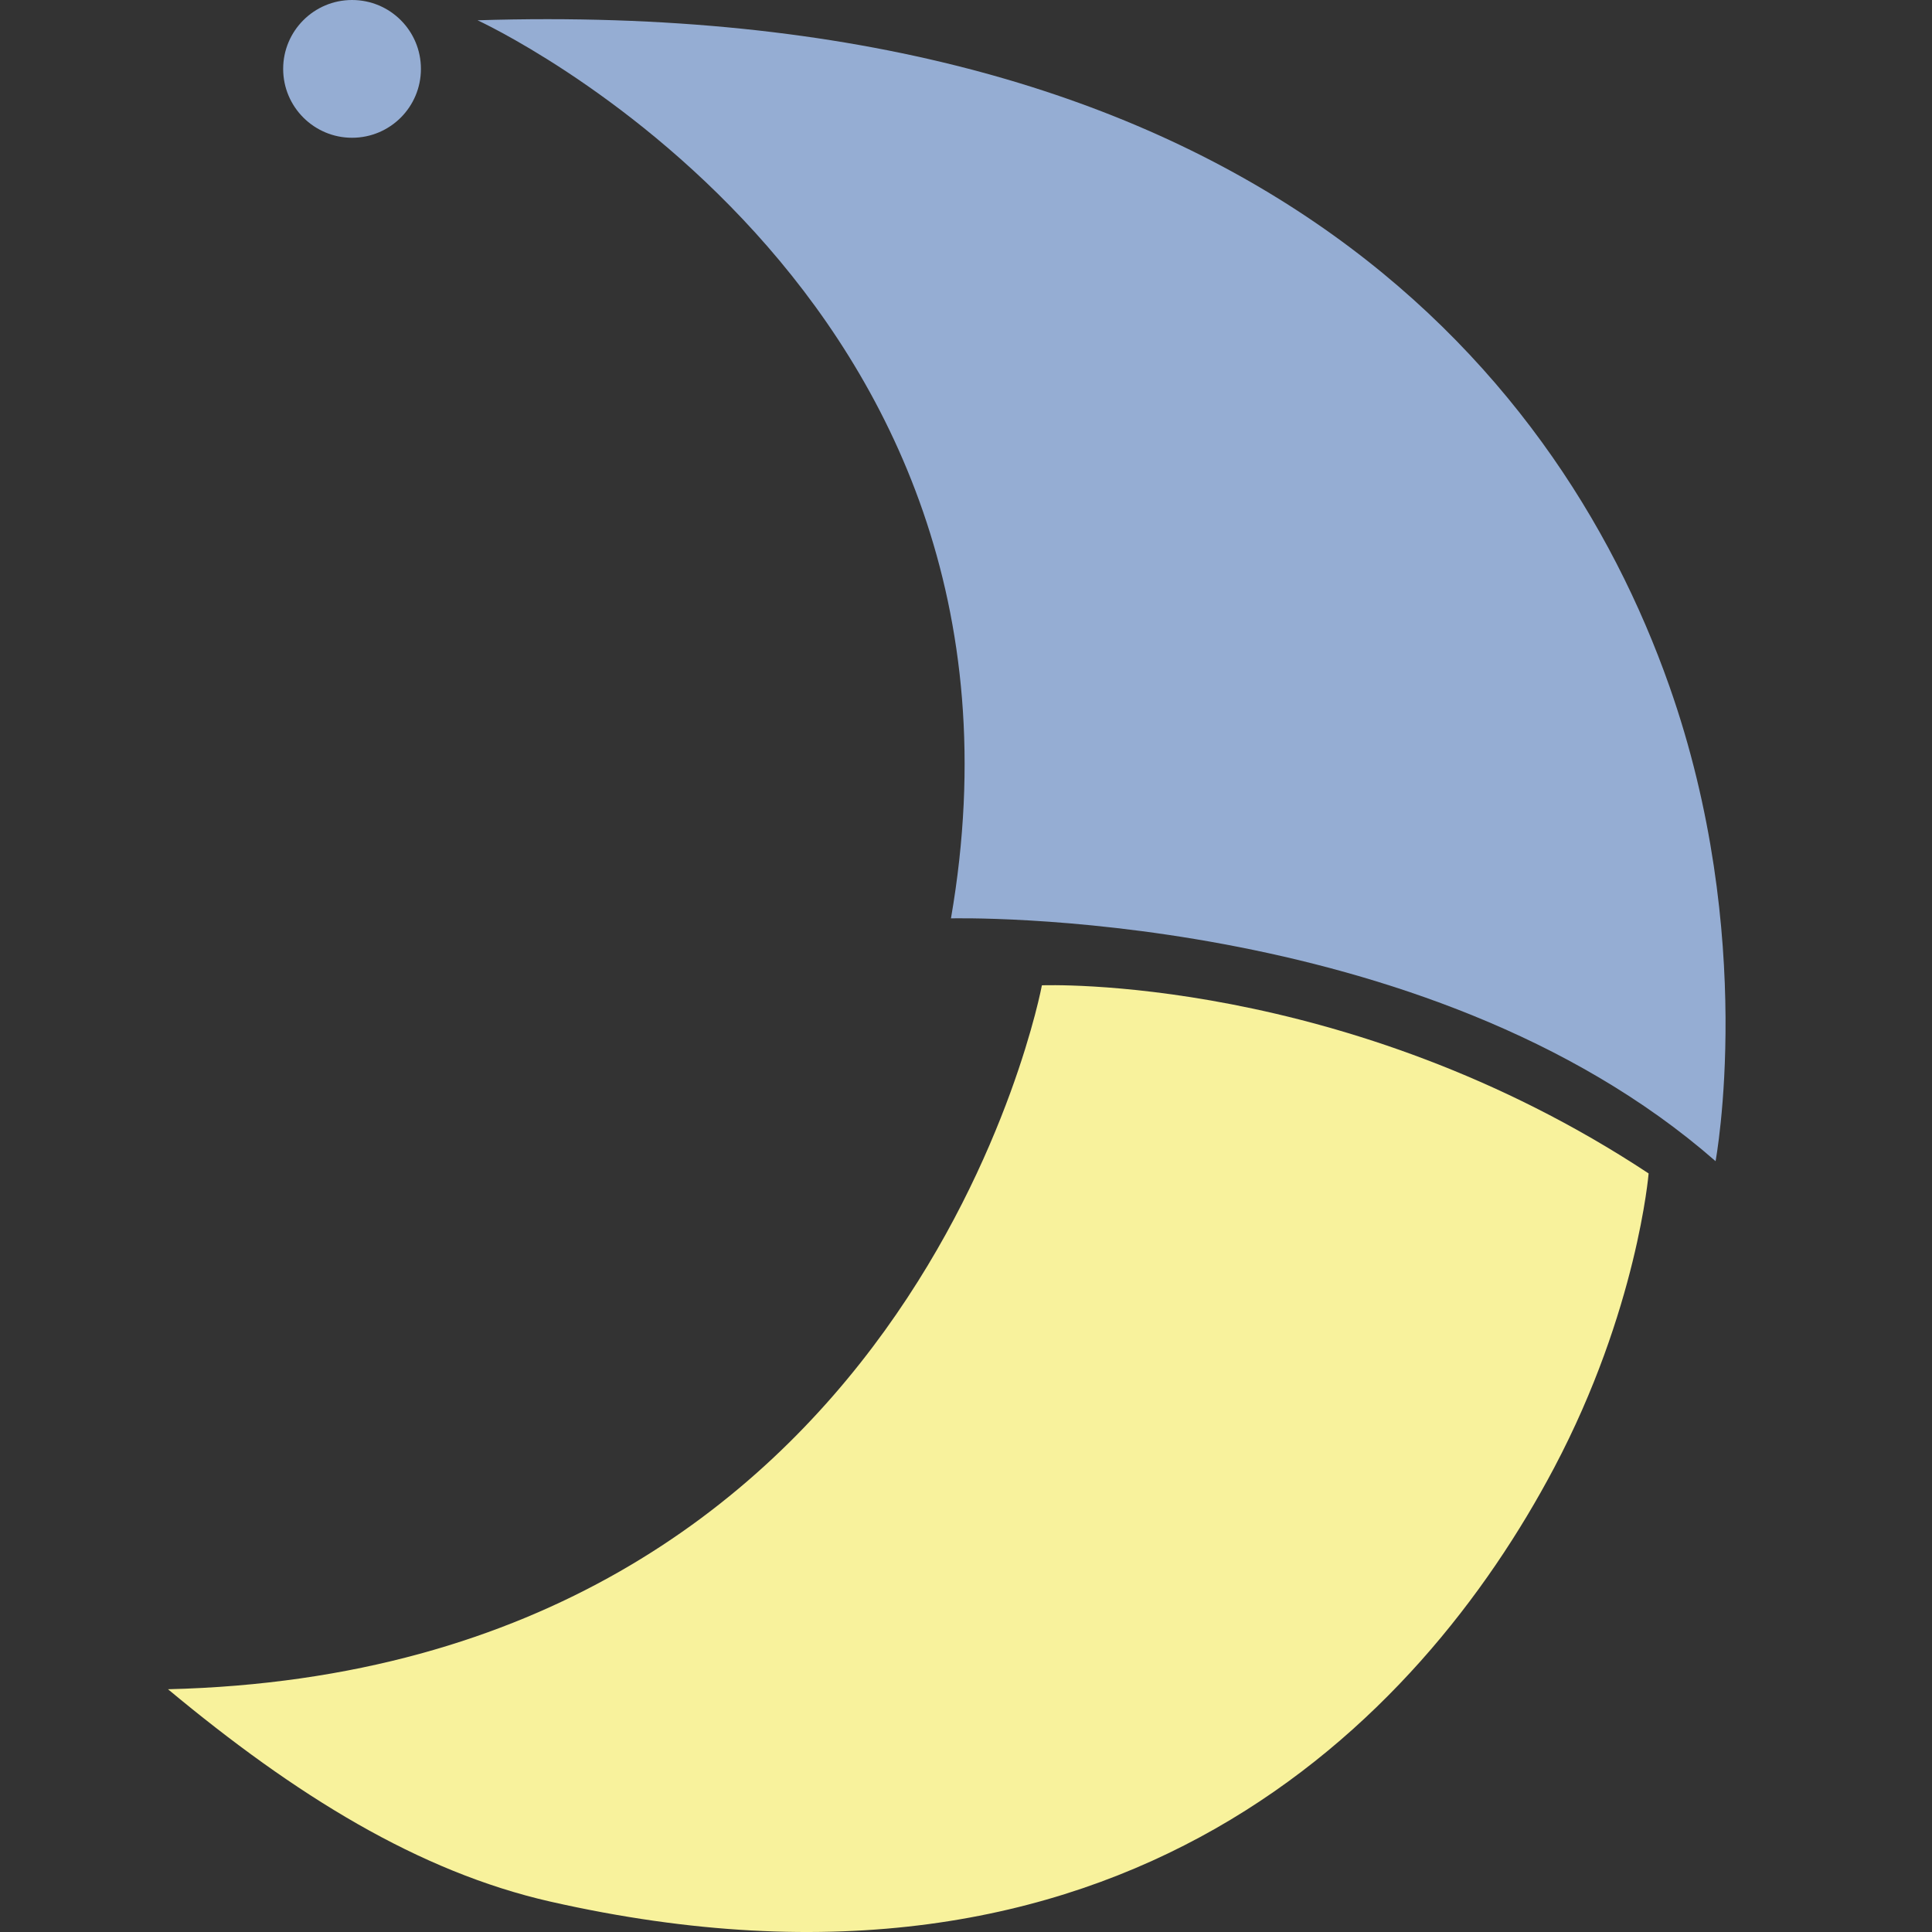 <svg width="46" height="46" viewBox="0 0 46 46" fill="none" xmlns="http://www.w3.org/2000/svg">
<rect x="0" y="0" width="46" height="46" fill="#333333" stroke="none"/>
<path d="M10.022 1.64C10.022 2.547 9.289 3.28 8.382 3.28C7.479 3.28 6.742 2.547 6.742 1.64C6.742 0.737 7.475 0 8.382 0C9.289 0 10.022 0.733 10.022 1.64Z" fill="#95ADD3"/>
<path d="M39.745 16.332C37.029 8.624 29.46 -0.085 11.37 0.483C11.37 0.483 25.244 6.84 22.642 21.866C22.642 21.866 33.914 21.578 40.847 27.647C40.847 27.647 41.847 22.29 39.745 16.332Z" fill="#95ADD3"/>
<path d="M37.003 34.948C33.799 41.008 26.667 48.352 13.102 45.276C9.967 44.563 7.034 42.746 4 40.22C21.773 39.788 24.807 23.46 24.807 23.46C24.807 23.46 32.032 23.172 39.253 27.939C39.253 27.935 38.986 31.198 37.003 34.948Z" fill="#F8F29C"/>
</svg>

